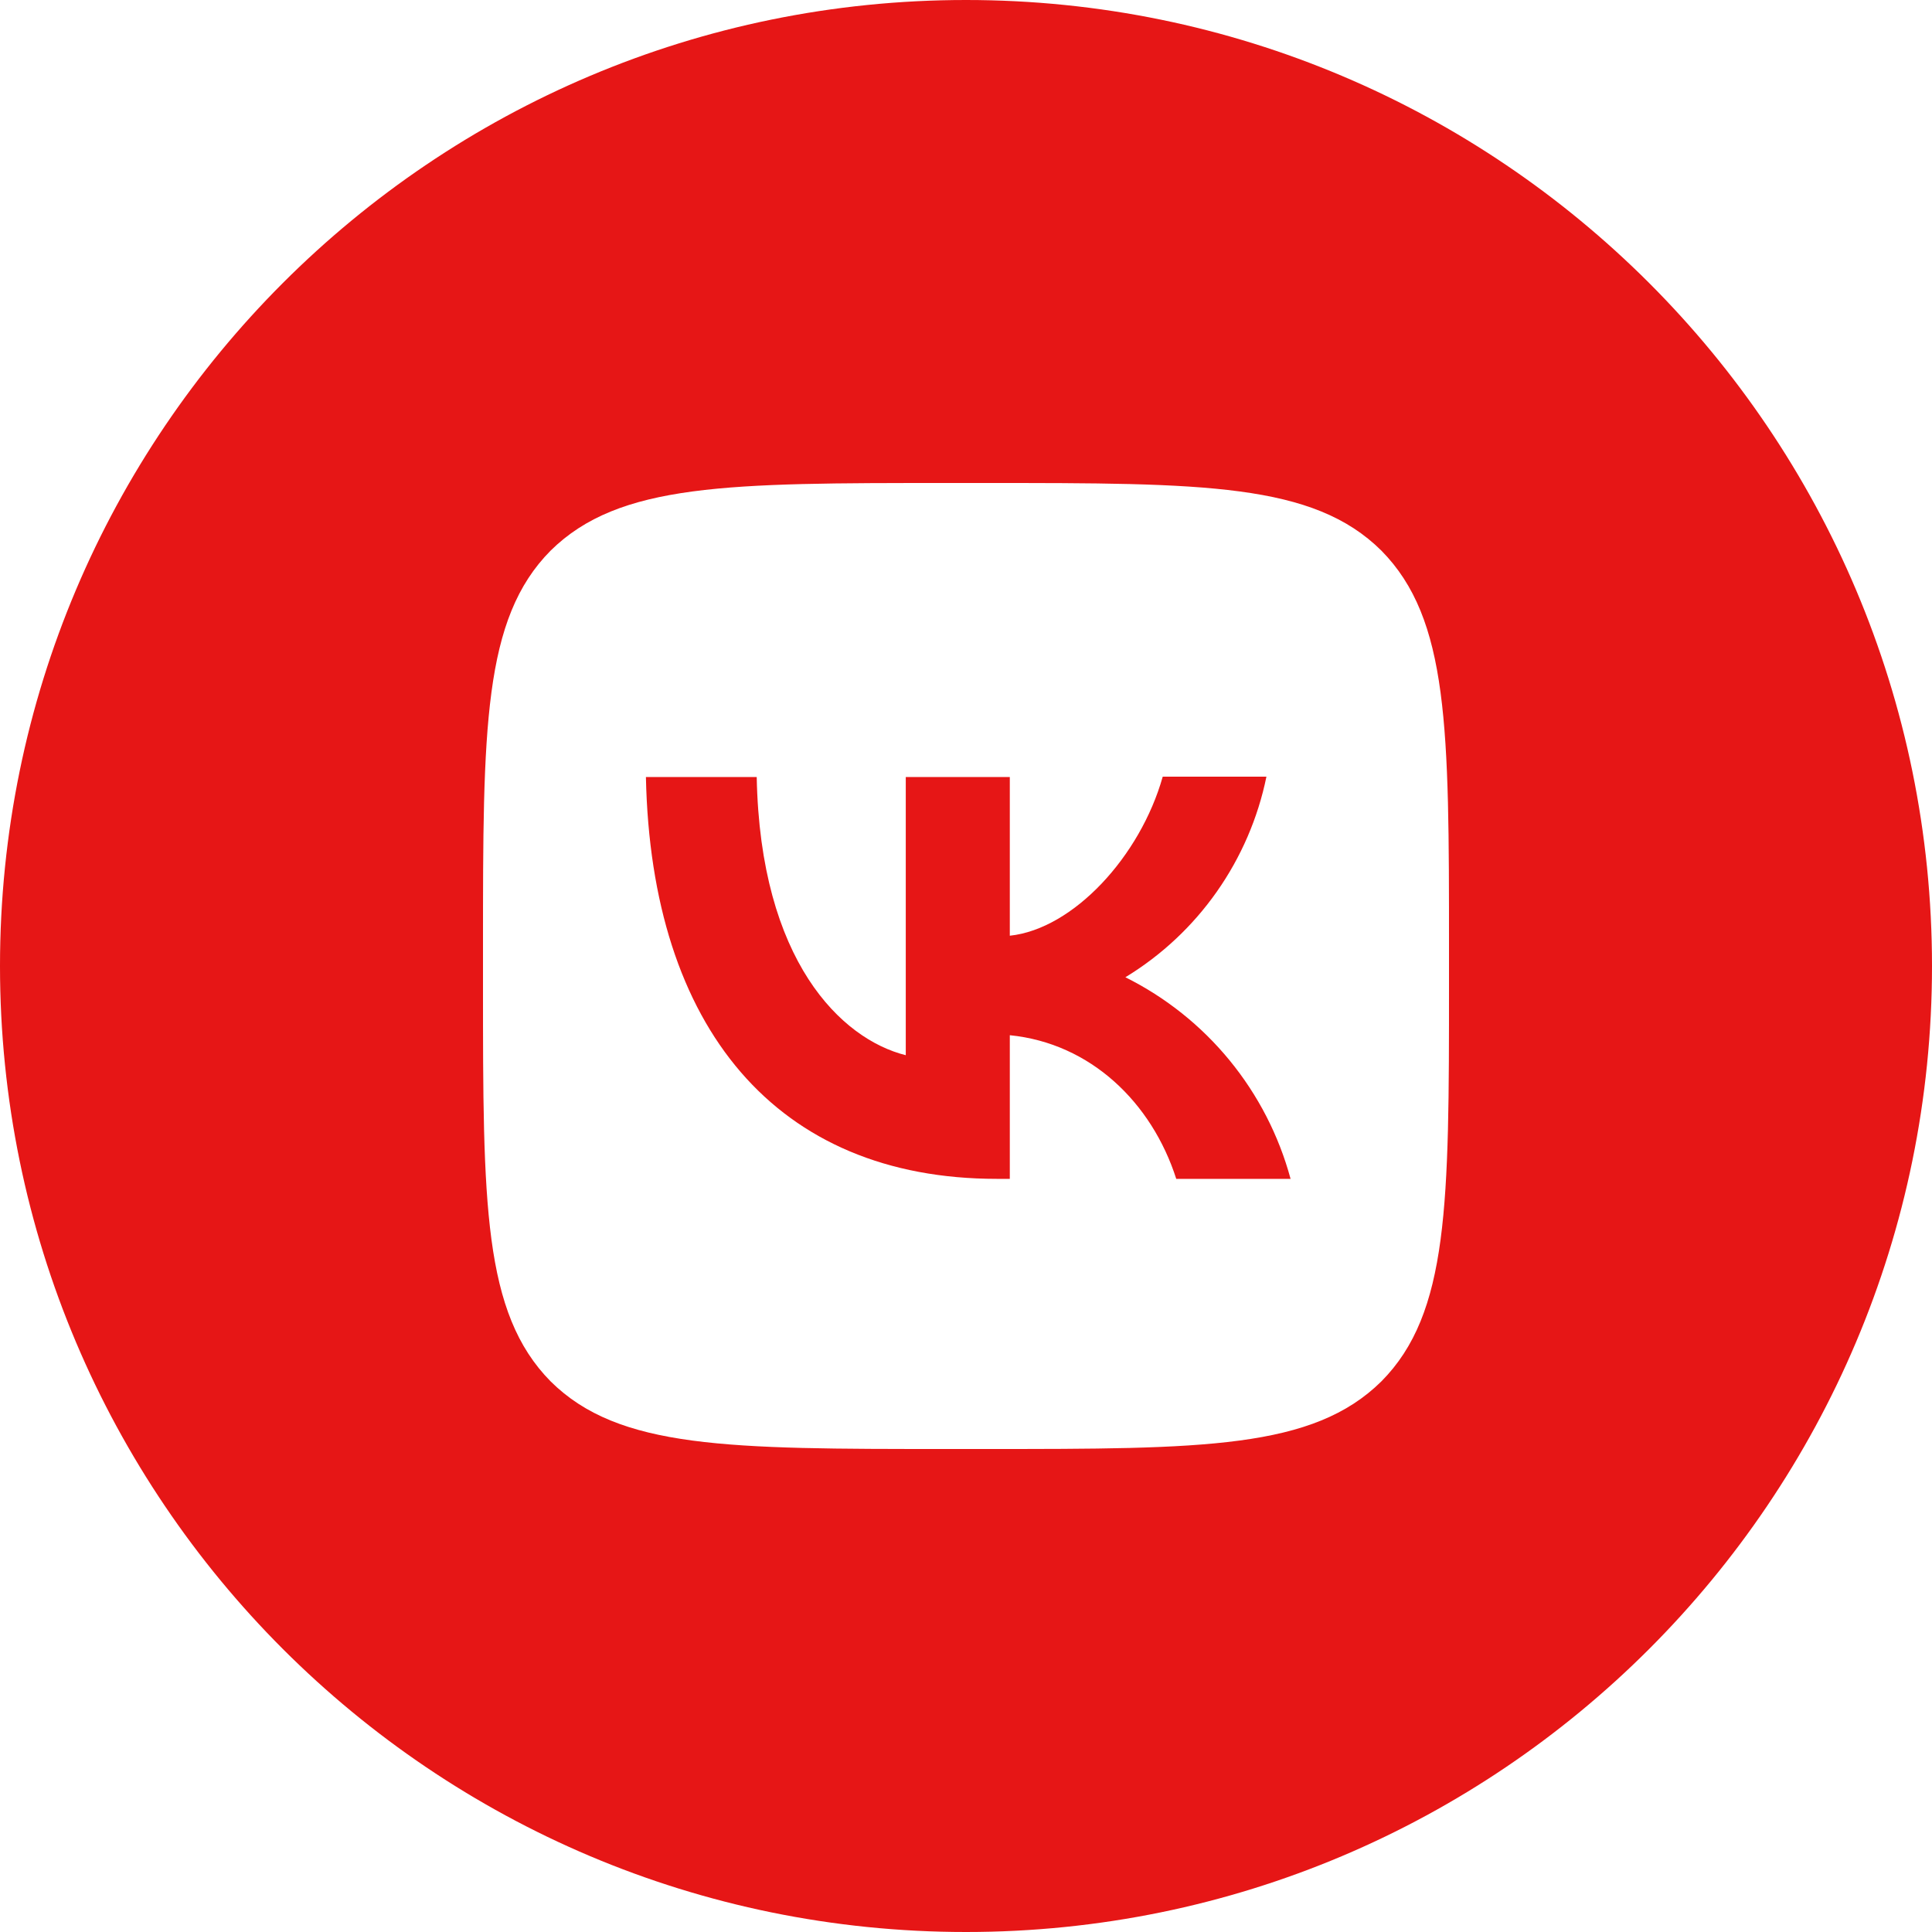 <?xml version="1.0" encoding="UTF-8"?> <svg xmlns="http://www.w3.org/2000/svg" width="40" height="40" viewBox="0 0 40 40" fill="none"><path d="M13.373 16.087C13.48 21.287 16.08 24.407 20.64 24.407H20.907V21.433C22.58 21.6 23.847 22.827 24.353 24.407H26.72C26.477 23.509 26.047 22.673 25.457 21.953C24.868 21.234 24.133 20.648 23.3 20.233C24.046 19.779 24.691 19.176 25.193 18.461C25.695 17.746 26.045 16.936 26.22 16.08H24.073C23.607 17.733 22.22 19.233 20.907 19.373V16.087H18.753V21.847C17.42 21.513 15.74 19.9 15.667 16.087H13.373Z" fill="#E61616"></path><path fill-rule="evenodd" clip-rule="evenodd" d="M20 0C31.046 0 40 8.954 40 20C40 31.046 31.046 40 20 40C8.954 40 0 31.046 0 20C0 8.954 8.954 0 20 0ZM10 19.6C10 15.073 10 12.813 11.4 11.4C12.82 10 15.08 10 19.6 10H20.4C24.927 10 27.187 10 28.6 11.4C30 12.82 30 15.08 30 19.6V20.4C30 24.927 30 27.187 28.6 28.6C27.18 30 24.92 30 20.4 30H19.6C15.073 30 12.813 30 11.4 28.6C10 27.18 10 24.92 10 20.4V19.6Z" fill="#E61616"></path></svg> 
